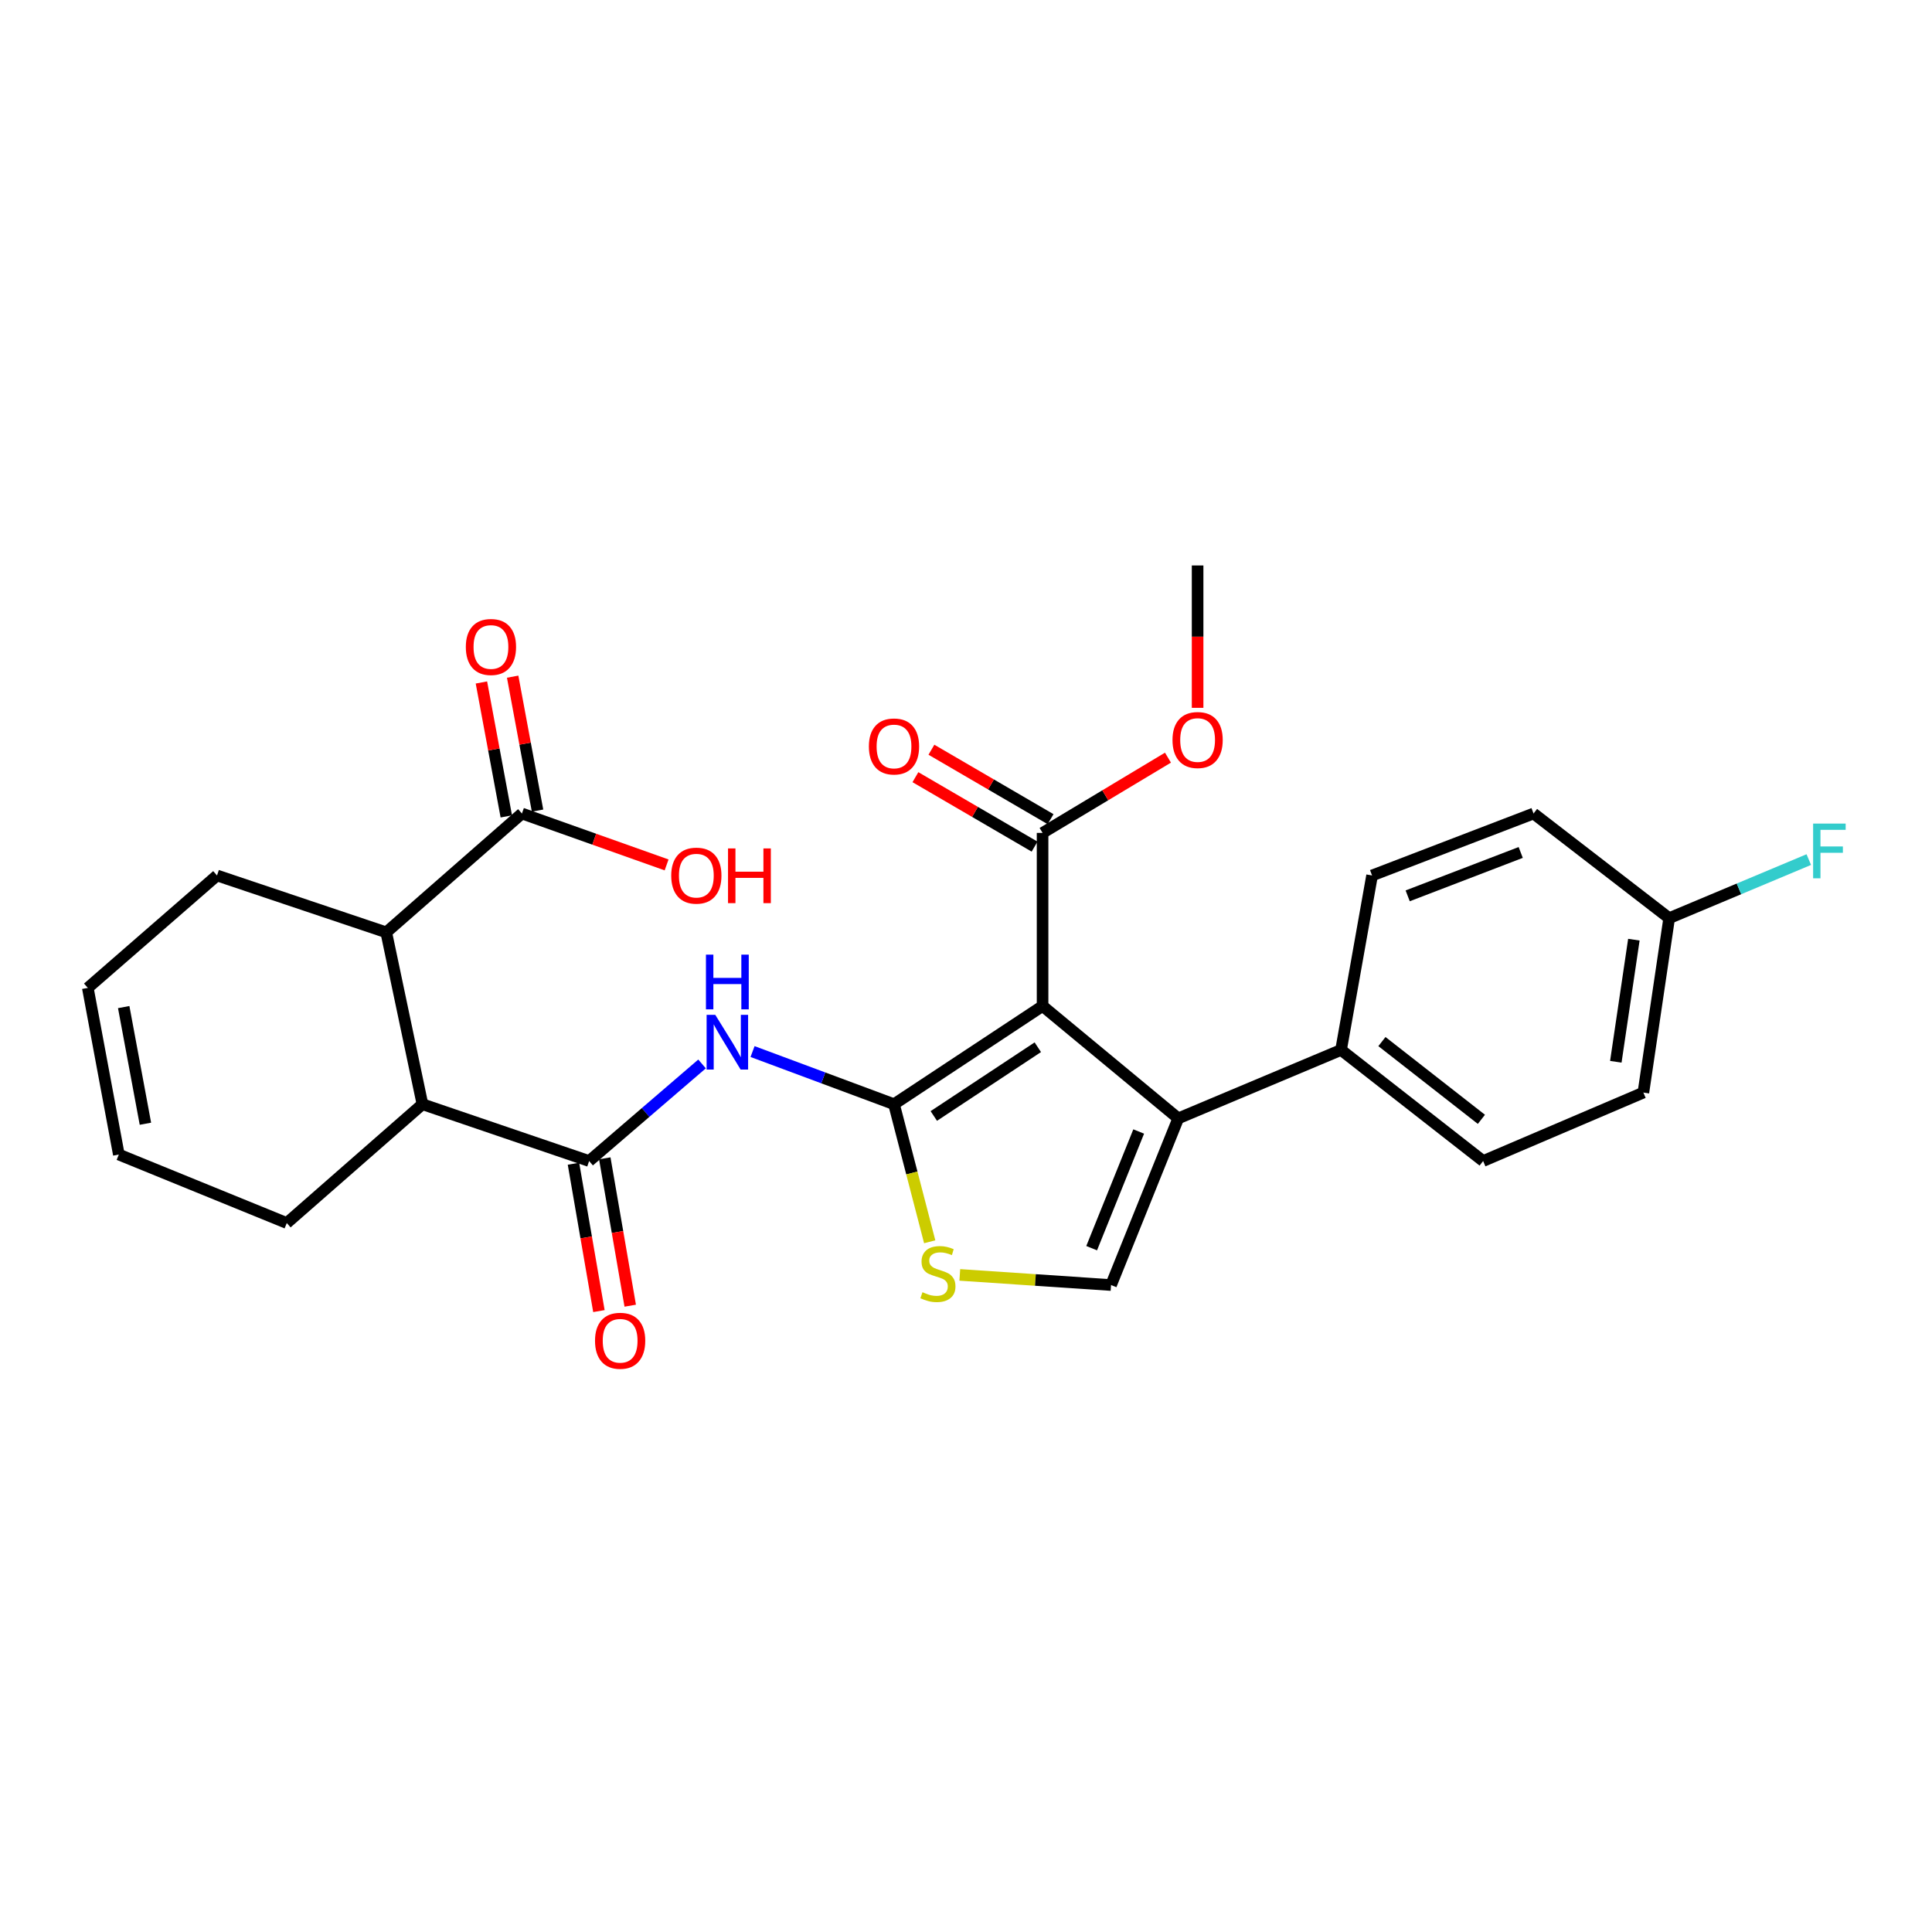 <?xml version='1.0' encoding='iso-8859-1'?>
<svg version='1.1' baseProfile='full'
              xmlns='http://www.w3.org/2000/svg'
                      xmlns:rdkit='http://www.rdkit.org/xml'
                      xmlns:xlink='http://www.w3.org/1999/xlink'
                  xml:space='preserve'
width='1000px' height='1000px' viewBox='0 0 1000 1000'>
<!-- END OF HEADER -->
<rect style='opacity:1.0;fill:#FFFFFF;stroke:none' width='1000' height='1000' x='0' y='0'> </rect>
<path class='bond-0' d='M 462.734,571.536 L 539.635,520.701' style='fill:none;fill-rule:evenodd;stroke:#000000;stroke-width:6px;stroke-linecap:butt;stroke-linejoin:miter;stroke-opacity:1' />
<path class='bond-0' d='M 483.338,577.63 L 537.169,542.045' style='fill:none;fill-rule:evenodd;stroke:#000000;stroke-width:6px;stroke-linecap:butt;stroke-linejoin:miter;stroke-opacity:1' />
<path class='bond-2' d='M 462.734,571.536 L 426.126,557.91' style='fill:none;fill-rule:evenodd;stroke:#000000;stroke-width:6px;stroke-linecap:butt;stroke-linejoin:miter;stroke-opacity:1' />
<path class='bond-2' d='M 426.126,557.91 L 389.518,544.284' style='fill:none;fill-rule:evenodd;stroke:#0000FF;stroke-width:6px;stroke-linecap:butt;stroke-linejoin:miter;stroke-opacity:1' />
<path class='bond-4' d='M 462.734,571.536 L 471.974,607.14' style='fill:none;fill-rule:evenodd;stroke:#000000;stroke-width:6px;stroke-linecap:butt;stroke-linejoin:miter;stroke-opacity:1' />
<path class='bond-4' d='M 471.974,607.14 L 481.214,642.744' style='fill:none;fill-rule:evenodd;stroke:#CCCC00;stroke-width:6px;stroke-linecap:butt;stroke-linejoin:miter;stroke-opacity:1' />
<path class='bond-1' d='M 539.635,520.701 L 609.858,578.872' style='fill:none;fill-rule:evenodd;stroke:#000000;stroke-width:6px;stroke-linecap:butt;stroke-linejoin:miter;stroke-opacity:1' />
<path class='bond-6' d='M 539.635,520.701 L 539.635,431.109' style='fill:none;fill-rule:evenodd;stroke:#000000;stroke-width:6px;stroke-linecap:butt;stroke-linejoin:miter;stroke-opacity:1' />
<path class='bond-10' d='M 609.858,578.872 L 694.123,543.45' style='fill:none;fill-rule:evenodd;stroke:#000000;stroke-width:6px;stroke-linecap:butt;stroke-linejoin:miter;stroke-opacity:1' />
<path class='bond-27' d='M 609.858,578.872 L 575.075,665.139' style='fill:none;fill-rule:evenodd;stroke:#000000;stroke-width:6px;stroke-linecap:butt;stroke-linejoin:miter;stroke-opacity:1' />
<path class='bond-27' d='M 589.388,585.662 L 565.04,646.049' style='fill:none;fill-rule:evenodd;stroke:#000000;stroke-width:6px;stroke-linecap:butt;stroke-linejoin:miter;stroke-opacity:1' />
<path class='bond-3' d='M 363.378,550.693 L 334.153,575.819' style='fill:none;fill-rule:evenodd;stroke:#0000FF;stroke-width:6px;stroke-linecap:butt;stroke-linejoin:miter;stroke-opacity:1' />
<path class='bond-3' d='M 334.153,575.819 L 304.929,600.946' style='fill:none;fill-rule:evenodd;stroke:#000000;stroke-width:6px;stroke-linecap:butt;stroke-linejoin:miter;stroke-opacity:1' />
<path class='bond-7' d='M 304.929,600.946 L 218.654,571.536' style='fill:none;fill-rule:evenodd;stroke:#000000;stroke-width:6px;stroke-linecap:butt;stroke-linejoin:miter;stroke-opacity:1' />
<path class='bond-11' d='M 296.826,602.345 L 303.413,640.483' style='fill:none;fill-rule:evenodd;stroke:#000000;stroke-width:6px;stroke-linecap:butt;stroke-linejoin:miter;stroke-opacity:1' />
<path class='bond-11' d='M 303.413,640.483 L 309.999,678.621' style='fill:none;fill-rule:evenodd;stroke:#FF0000;stroke-width:6px;stroke-linecap:butt;stroke-linejoin:miter;stroke-opacity:1' />
<path class='bond-11' d='M 313.032,599.547 L 319.618,637.685' style='fill:none;fill-rule:evenodd;stroke:#000000;stroke-width:6px;stroke-linecap:butt;stroke-linejoin:miter;stroke-opacity:1' />
<path class='bond-11' d='M 319.618,637.685 L 326.205,675.822' style='fill:none;fill-rule:evenodd;stroke:#FF0000;stroke-width:6px;stroke-linecap:butt;stroke-linejoin:miter;stroke-opacity:1' />
<path class='bond-5' d='M 496.79,659.887 L 535.933,662.513' style='fill:none;fill-rule:evenodd;stroke:#CCCC00;stroke-width:6px;stroke-linecap:butt;stroke-linejoin:miter;stroke-opacity:1' />
<path class='bond-5' d='M 535.933,662.513 L 575.075,665.139' style='fill:none;fill-rule:evenodd;stroke:#000000;stroke-width:6px;stroke-linecap:butt;stroke-linejoin:miter;stroke-opacity:1' />
<path class='bond-12' d='M 543.776,424.005 L 512.938,406.03' style='fill:none;fill-rule:evenodd;stroke:#000000;stroke-width:6px;stroke-linecap:butt;stroke-linejoin:miter;stroke-opacity:1' />
<path class='bond-12' d='M 512.938,406.03 L 482.1,388.056' style='fill:none;fill-rule:evenodd;stroke:#FF0000;stroke-width:6px;stroke-linecap:butt;stroke-linejoin:miter;stroke-opacity:1' />
<path class='bond-12' d='M 535.494,438.213 L 504.656,420.238' style='fill:none;fill-rule:evenodd;stroke:#000000;stroke-width:6px;stroke-linecap:butt;stroke-linejoin:miter;stroke-opacity:1' />
<path class='bond-12' d='M 504.656,420.238 L 473.818,402.264' style='fill:none;fill-rule:evenodd;stroke:#FF0000;stroke-width:6px;stroke-linecap:butt;stroke-linejoin:miter;stroke-opacity:1' />
<path class='bond-19' d='M 539.635,431.109 L 572.088,411.633' style='fill:none;fill-rule:evenodd;stroke:#000000;stroke-width:6px;stroke-linecap:butt;stroke-linejoin:miter;stroke-opacity:1' />
<path class='bond-19' d='M 572.088,411.633 L 604.541,392.157' style='fill:none;fill-rule:evenodd;stroke:#FF0000;stroke-width:6px;stroke-linecap:butt;stroke-linejoin:miter;stroke-opacity:1' />
<path class='bond-8' d='M 218.654,571.536 L 199.924,482.583' style='fill:none;fill-rule:evenodd;stroke:#000000;stroke-width:6px;stroke-linecap:butt;stroke-linejoin:miter;stroke-opacity:1' />
<path class='bond-23' d='M 218.654,571.536 L 148.44,633.042' style='fill:none;fill-rule:evenodd;stroke:#000000;stroke-width:6px;stroke-linecap:butt;stroke-linejoin:miter;stroke-opacity:1' />
<path class='bond-9' d='M 199.924,482.583 L 270.147,421.068' style='fill:none;fill-rule:evenodd;stroke:#000000;stroke-width:6px;stroke-linecap:butt;stroke-linejoin:miter;stroke-opacity:1' />
<path class='bond-24' d='M 199.924,482.583 L 112.324,453.146' style='fill:none;fill-rule:evenodd;stroke:#000000;stroke-width:6px;stroke-linecap:butt;stroke-linejoin:miter;stroke-opacity:1' />
<path class='bond-13' d='M 278.231,419.565 L 271.789,384.905' style='fill:none;fill-rule:evenodd;stroke:#000000;stroke-width:6px;stroke-linecap:butt;stroke-linejoin:miter;stroke-opacity:1' />
<path class='bond-13' d='M 271.789,384.905 L 265.348,350.244' style='fill:none;fill-rule:evenodd;stroke:#FF0000;stroke-width:6px;stroke-linecap:butt;stroke-linejoin:miter;stroke-opacity:1' />
<path class='bond-13' d='M 262.062,422.57 L 255.621,387.91' style='fill:none;fill-rule:evenodd;stroke:#000000;stroke-width:6px;stroke-linecap:butt;stroke-linejoin:miter;stroke-opacity:1' />
<path class='bond-13' d='M 255.621,387.91 L 249.179,353.249' style='fill:none;fill-rule:evenodd;stroke:#FF0000;stroke-width:6px;stroke-linecap:butt;stroke-linejoin:miter;stroke-opacity:1' />
<path class='bond-18' d='M 270.147,421.068 L 307.588,434.372' style='fill:none;fill-rule:evenodd;stroke:#000000;stroke-width:6px;stroke-linecap:butt;stroke-linejoin:miter;stroke-opacity:1' />
<path class='bond-18' d='M 307.588,434.372 L 345.029,447.676' style='fill:none;fill-rule:evenodd;stroke:#FF0000;stroke-width:6px;stroke-linecap:butt;stroke-linejoin:miter;stroke-opacity:1' />
<path class='bond-14' d='M 694.123,543.45 L 767.671,600.946' style='fill:none;fill-rule:evenodd;stroke:#000000;stroke-width:6px;stroke-linecap:butt;stroke-linejoin:miter;stroke-opacity:1' />
<path class='bond-14' d='M 715.284,539.118 L 766.768,579.365' style='fill:none;fill-rule:evenodd;stroke:#000000;stroke-width:6px;stroke-linecap:butt;stroke-linejoin:miter;stroke-opacity:1' />
<path class='bond-15' d='M 694.123,543.45 L 710.185,453.146' style='fill:none;fill-rule:evenodd;stroke:#000000;stroke-width:6px;stroke-linecap:butt;stroke-linejoin:miter;stroke-opacity:1' />
<path class='bond-21' d='M 767.671,600.946 L 850.612,565.515' style='fill:none;fill-rule:evenodd;stroke:#000000;stroke-width:6px;stroke-linecap:butt;stroke-linejoin:miter;stroke-opacity:1' />
<path class='bond-22' d='M 710.185,453.146 L 793.765,421.068' style='fill:none;fill-rule:evenodd;stroke:#000000;stroke-width:6px;stroke-linecap:butt;stroke-linejoin:miter;stroke-opacity:1' />
<path class='bond-22' d='M 728.614,463.688 L 787.121,441.233' style='fill:none;fill-rule:evenodd;stroke:#000000;stroke-width:6px;stroke-linecap:butt;stroke-linejoin:miter;stroke-opacity:1' />
<path class='bond-16' d='M 45.455,511.336 L 61.507,597.593' style='fill:none;fill-rule:evenodd;stroke:#000000;stroke-width:6px;stroke-linecap:butt;stroke-linejoin:miter;stroke-opacity:1' />
<path class='bond-16' d='M 64.03,521.265 L 75.267,581.645' style='fill:none;fill-rule:evenodd;stroke:#000000;stroke-width:6px;stroke-linecap:butt;stroke-linejoin:miter;stroke-opacity:1' />
<path class='bond-28' d='M 45.455,511.336 L 112.324,453.146' style='fill:none;fill-rule:evenodd;stroke:#000000;stroke-width:6px;stroke-linecap:butt;stroke-linejoin:miter;stroke-opacity:1' />
<path class='bond-17' d='M 61.507,597.593 L 148.44,633.042' style='fill:none;fill-rule:evenodd;stroke:#000000;stroke-width:6px;stroke-linecap:butt;stroke-linejoin:miter;stroke-opacity:1' />
<path class='bond-26' d='M 619.88,366.374 L 619.88,329.528' style='fill:none;fill-rule:evenodd;stroke:#FF0000;stroke-width:6px;stroke-linecap:butt;stroke-linejoin:miter;stroke-opacity:1' />
<path class='bond-26' d='M 619.88,329.528 L 619.88,292.683' style='fill:none;fill-rule:evenodd;stroke:#000000;stroke-width:6px;stroke-linecap:butt;stroke-linejoin:miter;stroke-opacity:1' />
<path class='bond-20' d='M 863.96,475.238 L 793.765,421.068' style='fill:none;fill-rule:evenodd;stroke:#000000;stroke-width:6px;stroke-linecap:butt;stroke-linejoin:miter;stroke-opacity:1' />
<path class='bond-25' d='M 863.96,475.238 L 900.092,460.08' style='fill:none;fill-rule:evenodd;stroke:#000000;stroke-width:6px;stroke-linecap:butt;stroke-linejoin:miter;stroke-opacity:1' />
<path class='bond-25' d='M 900.092,460.08 L 936.223,444.922' style='fill:none;fill-rule:evenodd;stroke:#33CCCC;stroke-width:6px;stroke-linecap:butt;stroke-linejoin:miter;stroke-opacity:1' />
<path class='bond-29' d='M 863.96,475.238 L 850.612,565.515' style='fill:none;fill-rule:evenodd;stroke:#000000;stroke-width:6px;stroke-linecap:butt;stroke-linejoin:miter;stroke-opacity:1' />
<path class='bond-29' d='M 845.689,486.374 L 836.345,549.568' style='fill:none;fill-rule:evenodd;stroke:#000000;stroke-width:6px;stroke-linecap:butt;stroke-linejoin:miter;stroke-opacity:1' />
<path  class='atom-3' d='M 370.217 525.27
L 379.497 540.27
Q 380.417 541.75, 381.897 544.43
Q 383.377 547.11, 383.457 547.27
L 383.457 525.27
L 387.217 525.27
L 387.217 553.59
L 383.337 553.59
L 373.377 537.19
Q 372.217 535.27, 370.977 533.07
Q 369.777 530.87, 369.417 530.19
L 369.417 553.59
L 365.737 553.59
L 365.737 525.27
L 370.217 525.27
' fill='#0000FF'/>
<path  class='atom-3' d='M 365.397 494.118
L 369.237 494.118
L 369.237 506.158
L 383.717 506.158
L 383.717 494.118
L 387.557 494.118
L 387.557 522.438
L 383.717 522.438
L 383.717 509.358
L 369.237 509.358
L 369.237 522.438
L 365.397 522.438
L 365.397 494.118
' fill='#0000FF'/>
<path  class='atom-5' d='M 477.465 668.847
Q 477.785 668.967, 479.105 669.527
Q 480.425 670.087, 481.865 670.447
Q 483.345 670.767, 484.785 670.767
Q 487.465 670.767, 489.025 669.487
Q 490.585 668.167, 490.585 665.887
Q 490.585 664.327, 489.785 663.367
Q 489.025 662.407, 487.825 661.887
Q 486.625 661.367, 484.625 660.767
Q 482.105 660.007, 480.585 659.287
Q 479.105 658.567, 478.025 657.047
Q 476.985 655.527, 476.985 652.967
Q 476.985 649.407, 479.385 647.207
Q 481.825 645.007, 486.625 645.007
Q 489.905 645.007, 493.625 646.567
L 492.705 649.647
Q 489.305 648.247, 486.745 648.247
Q 483.985 648.247, 482.465 649.407
Q 480.945 650.527, 480.985 652.487
Q 480.985 654.007, 481.745 654.927
Q 482.545 655.847, 483.665 656.367
Q 484.825 656.887, 486.745 657.487
Q 489.305 658.287, 490.825 659.087
Q 492.345 659.887, 493.425 661.527
Q 494.545 663.127, 494.545 665.887
Q 494.545 669.807, 491.905 671.927
Q 489.305 674.007, 484.945 674.007
Q 482.425 674.007, 480.505 673.447
Q 478.625 672.927, 476.385 672.007
L 477.465 668.847
' fill='#CCCC00'/>
<path  class='atom-12' d='M 307.982 693.98
Q 307.982 687.18, 311.342 683.38
Q 314.702 679.58, 320.982 679.58
Q 327.262 679.58, 330.622 683.38
Q 333.982 687.18, 333.982 693.98
Q 333.982 700.86, 330.582 704.78
Q 327.182 708.66, 320.982 708.66
Q 314.742 708.66, 311.342 704.78
Q 307.982 700.9, 307.982 693.98
M 320.982 705.46
Q 325.302 705.46, 327.622 702.58
Q 329.982 699.66, 329.982 693.98
Q 329.982 688.42, 327.622 685.62
Q 325.302 682.78, 320.982 682.78
Q 316.662 682.78, 314.302 685.58
Q 311.982 688.38, 311.982 693.98
Q 311.982 699.7, 314.302 702.58
Q 316.662 705.46, 320.982 705.46
' fill='#FF0000'/>
<path  class='atom-13' d='M 449.734 386.365
Q 449.734 379.565, 453.094 375.765
Q 456.454 371.965, 462.734 371.965
Q 469.014 371.965, 472.374 375.765
Q 475.734 379.565, 475.734 386.365
Q 475.734 393.245, 472.334 397.165
Q 468.934 401.045, 462.734 401.045
Q 456.494 401.045, 453.094 397.165
Q 449.734 393.285, 449.734 386.365
M 462.734 397.845
Q 467.054 397.845, 469.374 394.965
Q 471.734 392.045, 471.734 386.365
Q 471.734 380.805, 469.374 378.005
Q 467.054 375.165, 462.734 375.165
Q 458.414 375.165, 456.054 377.965
Q 453.734 380.765, 453.734 386.365
Q 453.734 392.085, 456.054 394.965
Q 458.414 397.845, 462.734 397.845
' fill='#FF0000'/>
<path  class='atom-14' d='M 241.112 334.873
Q 241.112 328.073, 244.472 324.273
Q 247.832 320.473, 254.112 320.473
Q 260.392 320.473, 263.752 324.273
Q 267.112 328.073, 267.112 334.873
Q 267.112 341.753, 263.712 345.673
Q 260.312 349.553, 254.112 349.553
Q 247.872 349.553, 244.472 345.673
Q 241.112 341.793, 241.112 334.873
M 254.112 346.353
Q 258.432 346.353, 260.752 343.473
Q 263.112 340.553, 263.112 334.873
Q 263.112 329.313, 260.752 326.513
Q 258.432 323.673, 254.112 323.673
Q 249.792 323.673, 247.432 326.473
Q 245.112 329.273, 245.112 334.873
Q 245.112 340.593, 247.432 343.473
Q 249.792 346.353, 254.112 346.353
' fill='#FF0000'/>
<path  class='atom-19' d='M 347.424 453.226
Q 347.424 446.426, 350.784 442.626
Q 354.144 438.826, 360.424 438.826
Q 366.704 438.826, 370.064 442.626
Q 373.424 446.426, 373.424 453.226
Q 373.424 460.106, 370.024 464.026
Q 366.624 467.906, 360.424 467.906
Q 354.184 467.906, 350.784 464.026
Q 347.424 460.146, 347.424 453.226
M 360.424 464.706
Q 364.744 464.706, 367.064 461.826
Q 369.424 458.906, 369.424 453.226
Q 369.424 447.666, 367.064 444.866
Q 364.744 442.026, 360.424 442.026
Q 356.104 442.026, 353.744 444.826
Q 351.424 447.626, 351.424 453.226
Q 351.424 458.946, 353.744 461.826
Q 356.104 464.706, 360.424 464.706
' fill='#FF0000'/>
<path  class='atom-19' d='M 376.824 439.146
L 380.664 439.146
L 380.664 451.186
L 395.144 451.186
L 395.144 439.146
L 398.984 439.146
L 398.984 467.466
L 395.144 467.466
L 395.144 454.386
L 380.664 454.386
L 380.664 467.466
L 376.824 467.466
L 376.824 439.146
' fill='#FF0000'/>
<path  class='atom-20' d='M 606.88 383.031
Q 606.88 376.231, 610.24 372.431
Q 613.6 368.631, 619.88 368.631
Q 626.16 368.631, 629.52 372.431
Q 632.88 376.231, 632.88 383.031
Q 632.88 389.911, 629.48 393.831
Q 626.08 397.711, 619.88 397.711
Q 613.64 397.711, 610.24 393.831
Q 606.88 389.951, 606.88 383.031
M 619.88 394.511
Q 624.2 394.511, 626.52 391.631
Q 628.88 388.711, 628.88 383.031
Q 628.88 377.471, 626.52 374.671
Q 624.2 371.831, 619.88 371.831
Q 615.56 371.831, 613.2 374.631
Q 610.88 377.431, 610.88 383.031
Q 610.88 388.751, 613.2 391.631
Q 615.56 394.511, 619.88 394.511
' fill='#FF0000'/>
<path  class='atom-26' d='M 938.471 426.286
L 955.311 426.286
L 955.311 429.526
L 942.271 429.526
L 942.271 438.126
L 953.871 438.126
L 953.871 441.406
L 942.271 441.406
L 942.271 454.606
L 938.471 454.606
L 938.471 426.286
' fill='#33CCCC'/>
</svg>
